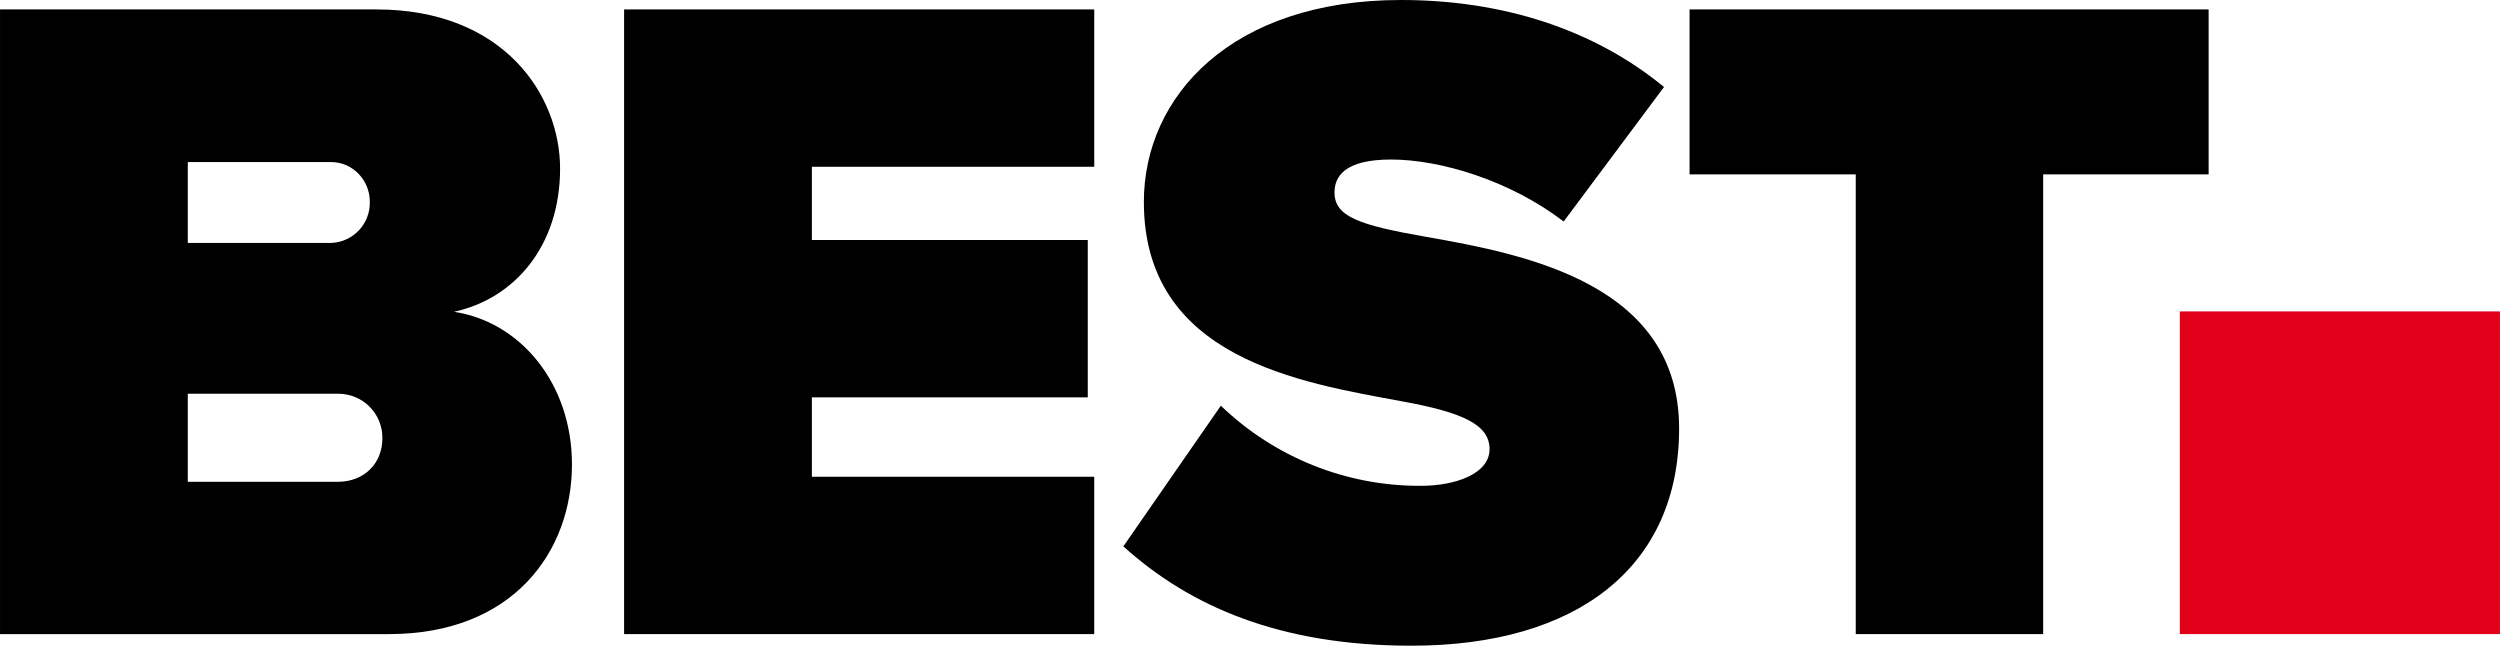 <svg width="178" height="46" viewBox="0 0 178 46" fill="none" xmlns="http://www.w3.org/2000/svg">
<g clip-path="url(#clip0_40000011_4039)">
<path d="M0.001 45.148V0.671H26.79C35.908 0.671 39.878 6.815 39.878 12.003C39.878 17.527 36.625 21.27 32.322 22.2C37.086 22.922 40.723 27.337 40.723 33.067C40.723 39.263 36.548 45.148 27.687 45.148H0.001ZM13.37 17.295H23.614C25.177 17.218 26.381 15.901 26.329 14.352C26.329 12.829 25.125 11.564 23.614 11.539H13.37V17.295ZM13.37 34.306H24.024C25.996 34.306 27.226 32.938 27.226 31.209C27.251 29.479 25.868 28.059 24.127 28.034C24.101 28.034 24.05 28.034 24.024 28.034H13.37V34.306Z" fill="black"/>
<path d="M44.436 45.148V0.671H77.91V11.874H57.805V17.088H77.449V28.292H57.805V33.945H77.91V45.148H44.436Z" fill="black"/>
<path d="M86.924 28.886C90.766 32.577 95.862 34.616 101.164 34.59C103.674 34.59 106.056 33.713 106.056 31.983C106.056 30.254 104.212 29.376 99.832 28.576C92.558 27.233 81.443 25.504 81.443 14.378C81.443 6.866 87.667 0 99.755 0C106.952 0 113.457 2.065 118.477 6.195L111.332 15.772C107.49 12.829 102.521 11.358 99.038 11.358C95.734 11.358 95.017 12.571 95.017 13.707C95.017 15.437 96.81 16.03 101.497 16.856C108.77 18.121 119.553 20.264 119.553 30.512C119.553 40.321 112.356 45.974 100.498 45.974C91.099 45.974 84.696 43.16 79.983 38.901L86.924 28.886Z" fill="black"/>
<path d="M132.129 45.148V12.416H120.297V0.671H157.254V12.416H145.473V45.148H132.129Z" fill="black"/>
<path d="M177.998 22.173H155.203V45.147H177.998V22.173Z" fill="#E2001A"/>
</g>
<defs>
<clipPath id="clip0_40000011_4039">
<rect width="178" height="46" fill="white"/>
</clipPath>
</defs>
</svg>

